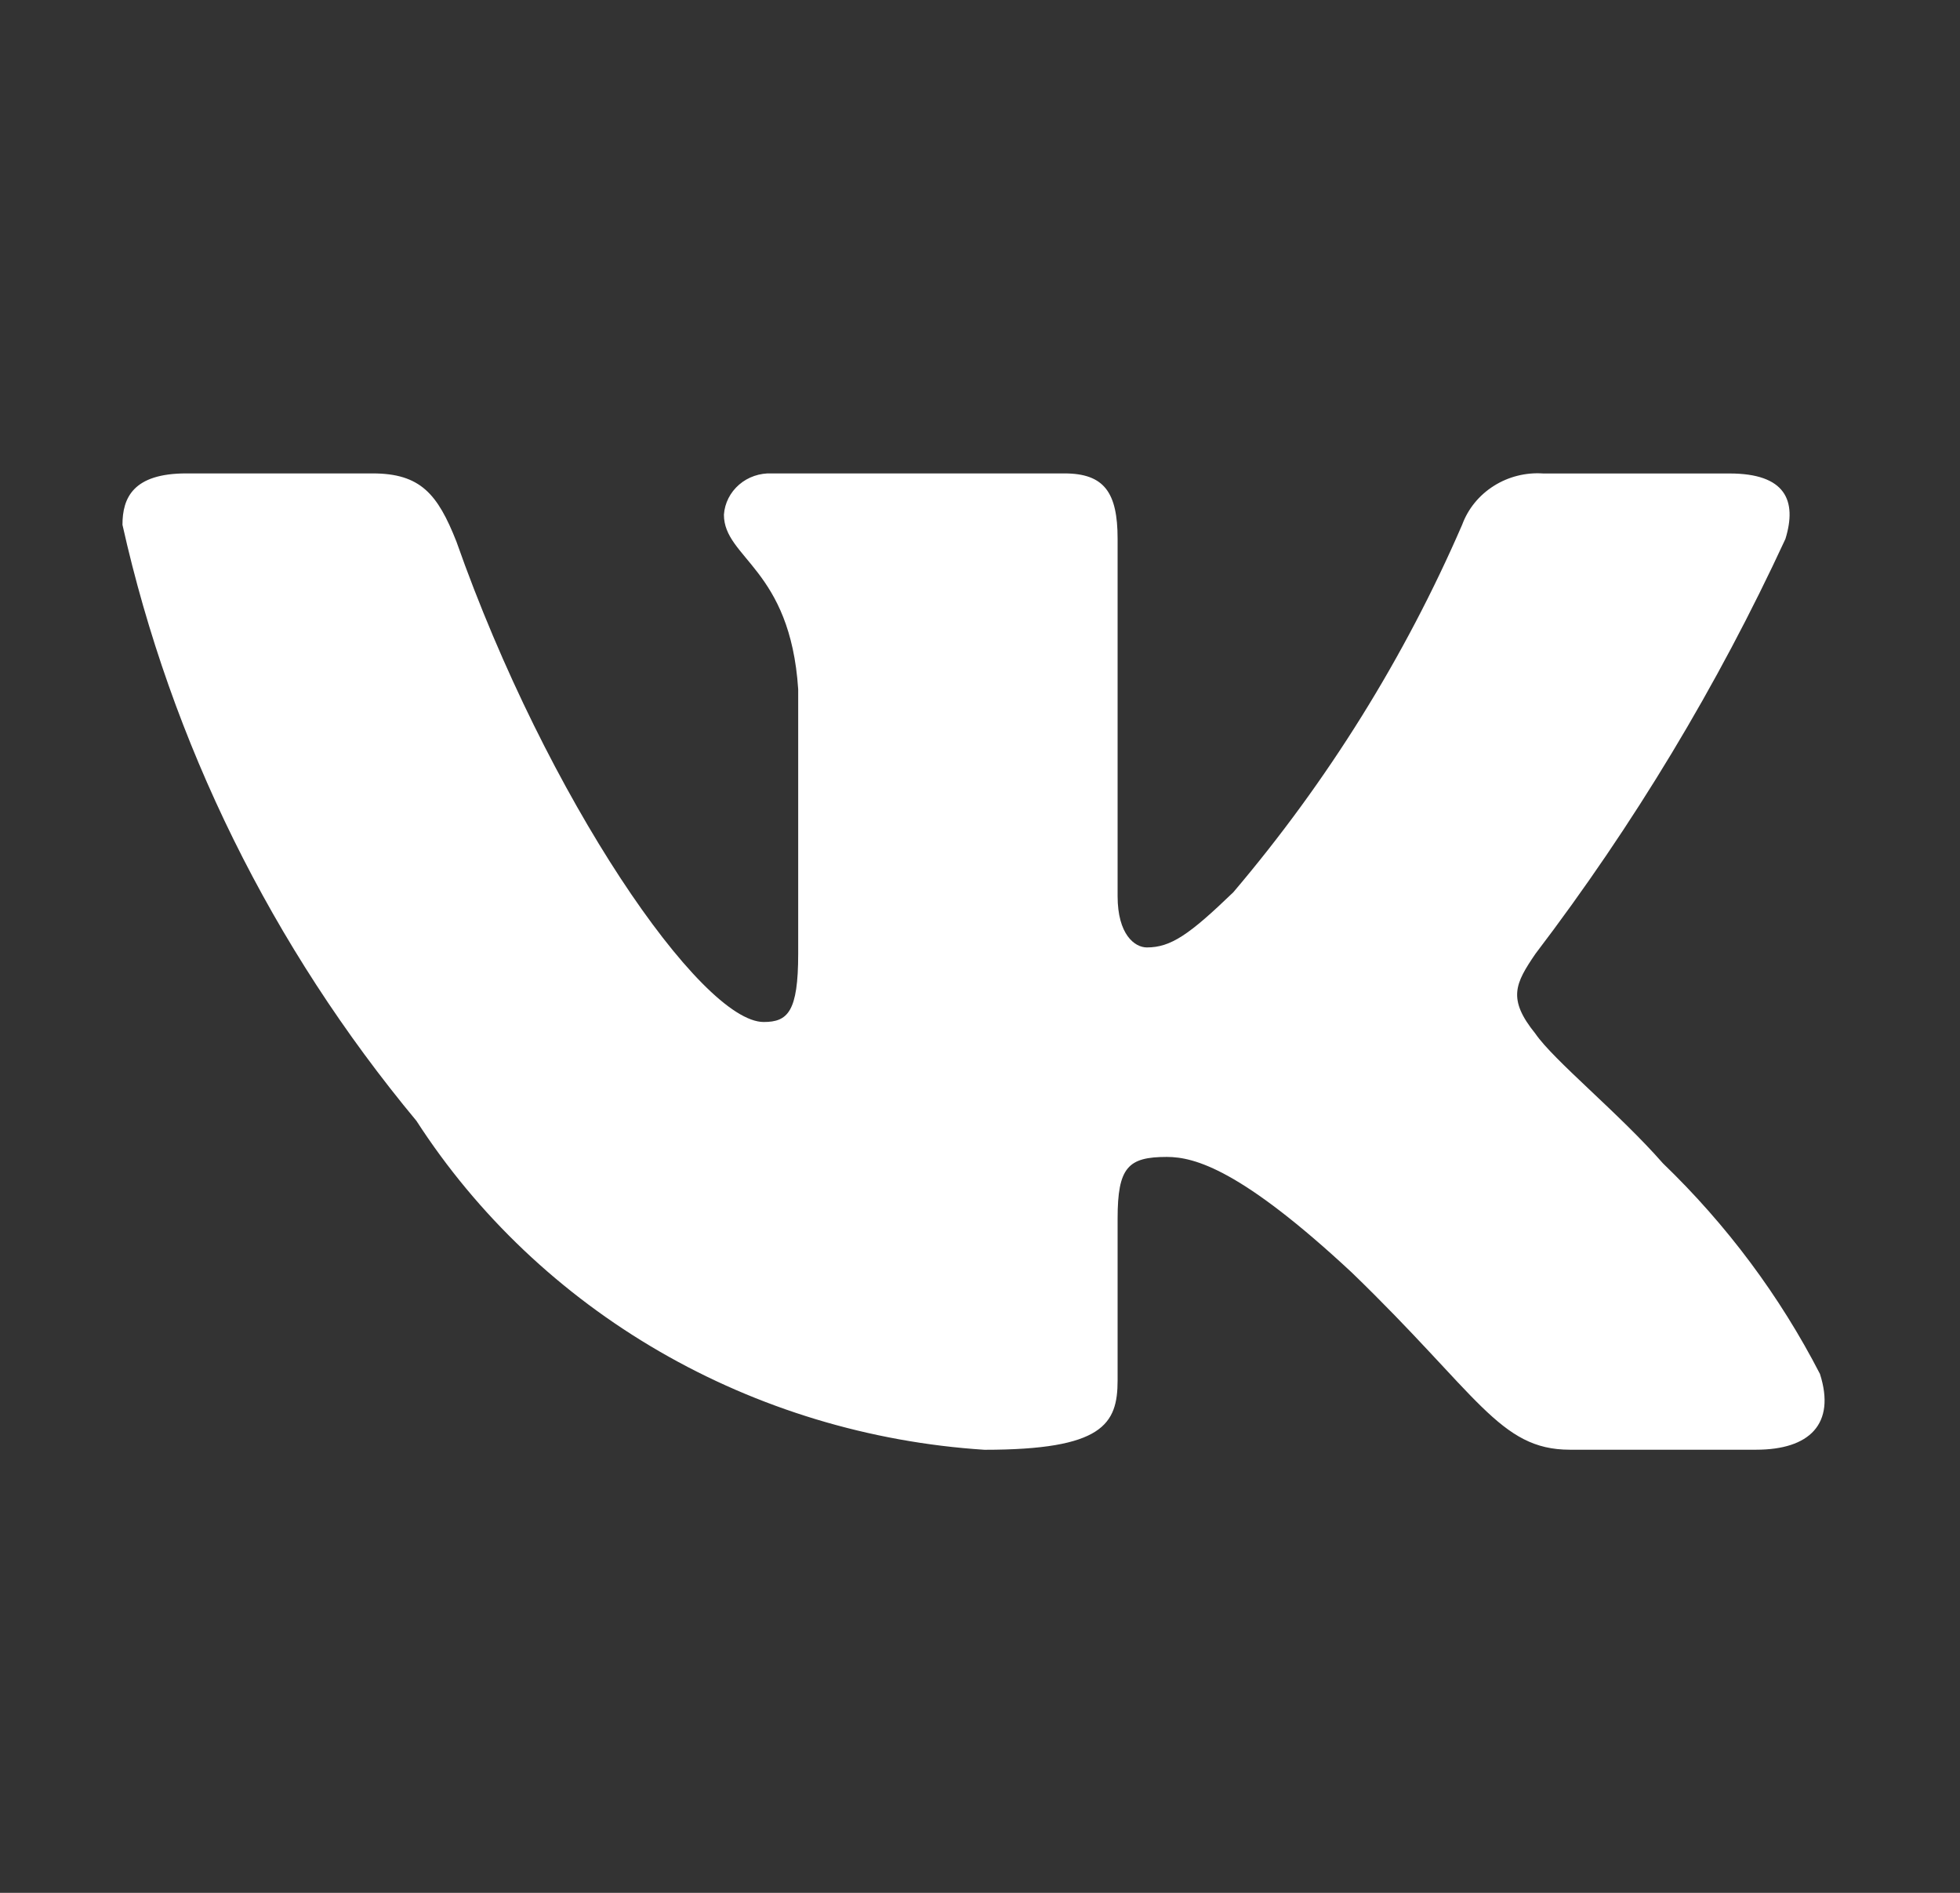 <?xml version="1.0" encoding="UTF-8"?> <svg xmlns="http://www.w3.org/2000/svg" width="29" height="28" viewBox="0 0 29 28" fill="none"><rect x="0" y="0" width="29" height="28" fill="#333333" stroke="none"/><path d="M25.984 21.445H23.227C22.184 21.445 21.87 20.629 20 18.823C18.367 17.303 17.677 17.114 17.264 17.114C16.692 17.114 16.536 17.266 16.536 18.025V20.419C16.536 21.067 16.319 21.446 14.566 21.446C12.867 21.336 11.218 20.837 9.757 19.991C8.296 19.145 7.064 17.977 6.162 16.581C4.023 14.008 2.533 10.989 1.812 7.763C1.812 7.364 1.97 7.003 2.757 7.003H5.512C6.221 7.003 6.475 7.307 6.753 8.011C8.091 11.812 10.373 15.118 11.3 15.118C11.656 15.118 11.81 14.966 11.81 14.111V10.196C11.693 8.41 10.711 8.259 10.711 7.613C10.723 7.442 10.804 7.283 10.936 7.169C11.068 7.055 11.241 6.996 11.418 7.003H15.748C16.34 7.003 16.536 7.287 16.536 7.971V13.256C16.536 13.826 16.79 14.015 16.969 14.015C17.324 14.015 17.597 13.826 18.248 13.199C19.644 11.555 20.784 9.723 21.634 7.762C21.721 7.526 21.885 7.325 22.102 7.188C22.318 7.051 22.576 6.986 22.834 7.004H25.59C26.417 7.004 26.592 7.403 26.417 7.972C25.414 10.14 24.174 12.198 22.717 14.111C22.419 14.549 22.301 14.776 22.717 15.29C22.99 15.688 23.956 16.468 24.605 17.209C25.55 18.119 26.334 19.171 26.928 20.324C27.165 21.066 26.771 21.445 25.984 21.445Z" fill="white"></path></svg> 